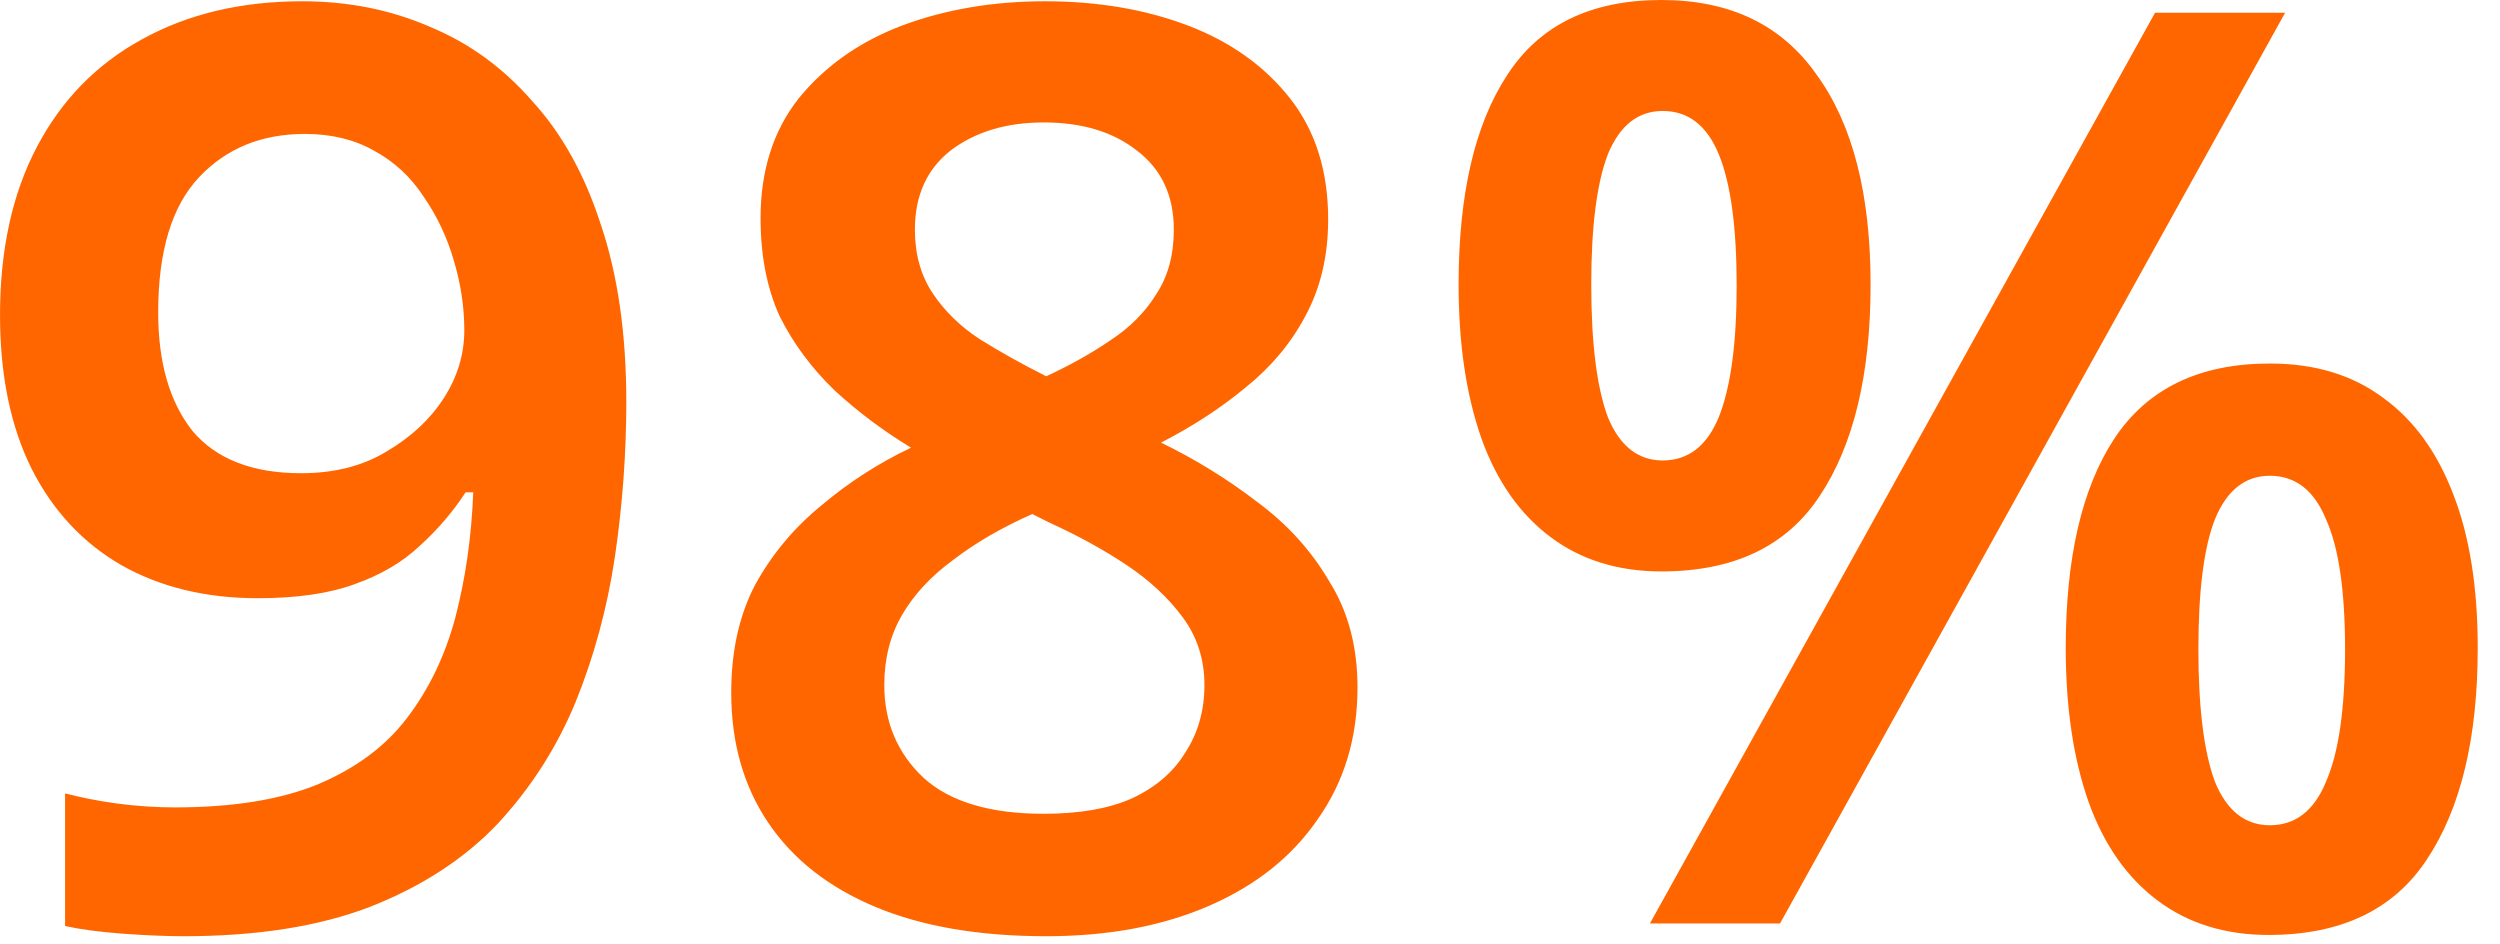 <?xml version="1.0" encoding="UTF-8"?> <svg xmlns="http://www.w3.org/2000/svg" width="98" height="37" viewBox="0 0 98 37" fill="none"><path d="M24.551 15.75C24.551 17.783 24.401 19.817 24.101 21.85C23.801 23.85 23.284 25.75 22.551 27.55C21.817 29.317 20.801 30.9 19.501 32.3C18.201 33.667 16.534 34.75 14.501 35.55C12.501 36.317 10.067 36.7 7.201 36.7C6.534 36.7 5.734 36.667 4.801 36.6C3.901 36.533 3.151 36.433 2.551 36.3V31.1C3.184 31.267 3.867 31.4 4.601 31.5C5.367 31.6 6.117 31.65 6.851 31.65C9.117 31.65 10.984 31.35 12.451 30.75C13.951 30.117 15.117 29.25 15.951 28.15C16.817 27.017 17.451 25.7 17.851 24.2C18.251 22.667 18.484 21.033 18.551 19.3H18.251C17.751 20.067 17.151 20.767 16.451 21.4C15.784 22.033 14.934 22.533 13.901 22.9C12.901 23.267 11.634 23.45 10.101 23.45C8.067 23.45 6.284 23.017 4.751 22.15C3.251 21.283 2.084 20.033 1.251 18.4C0.417 16.733 0.001 14.717 0.001 12.35C0.001 9.783 0.484 7.583 1.451 5.75C2.417 3.917 3.784 2.517 5.551 1.55C7.351 0.55 9.451 0.05 11.851 0.05C13.651 0.05 15.317 0.383 16.851 1.05C18.384 1.683 19.717 2.65 20.851 3.95C22.017 5.217 22.917 6.833 23.551 8.8C24.217 10.767 24.551 13.083 24.551 15.75ZM11.951 5.25C10.251 5.25 8.867 5.817 7.801 6.95C6.734 8.083 6.201 9.85 6.201 12.25C6.201 14.217 6.651 15.767 7.551 16.9C8.484 18 9.901 18.55 11.801 18.55C13.101 18.55 14.217 18.267 15.151 17.7C16.117 17.133 16.867 16.433 17.401 15.6C17.934 14.767 18.201 13.883 18.201 12.95C18.201 12.05 18.067 11.15 17.801 10.25C17.534 9.317 17.134 8.467 16.601 7.7C16.101 6.933 15.451 6.333 14.651 5.9C13.884 5.467 12.984 5.25 11.951 5.25ZM40.964 0.05C43.031 0.05 44.897 0.367 46.564 1C48.231 1.633 49.564 2.583 50.564 3.85C51.564 5.117 52.064 6.7 52.064 8.6C52.064 10.033 51.764 11.3 51.164 12.4C50.597 13.467 49.814 14.4 48.814 15.2C47.847 16 46.747 16.717 45.514 17.35C46.881 18.017 48.147 18.8 49.314 19.7C50.481 20.567 51.414 21.6 52.114 22.8C52.847 23.967 53.214 25.35 53.214 26.95C53.214 28.917 52.697 30.633 51.664 32.1C50.664 33.567 49.247 34.7 47.414 35.5C45.581 36.3 43.447 36.7 41.014 36.7C38.381 36.7 36.147 36.317 34.314 35.55C32.481 34.783 31.081 33.683 30.114 32.25C29.147 30.817 28.664 29.117 28.664 27.15C28.664 25.517 28.981 24.1 29.614 22.9C30.281 21.7 31.147 20.667 32.214 19.8C33.281 18.9 34.447 18.15 35.714 17.55C34.614 16.883 33.614 16.133 32.714 15.3C31.814 14.433 31.097 13.467 30.564 12.4C30.064 11.3 29.814 10.017 29.814 8.55C29.814 6.683 30.314 5.117 31.314 3.85C32.347 2.583 33.697 1.633 35.364 1C37.064 0.367 38.931 0.05 40.964 0.05ZM34.664 26.85C34.664 28.317 35.181 29.533 36.214 30.5C37.247 31.433 38.814 31.9 40.914 31.9C42.314 31.9 43.464 31.7 44.364 31.3C45.297 30.867 45.997 30.267 46.464 29.5C46.964 28.733 47.214 27.85 47.214 26.85C47.214 25.85 46.931 24.967 46.364 24.2C45.797 23.433 45.064 22.75 44.164 22.15C43.264 21.55 42.264 21 41.164 20.5L40.464 20.15C39.264 20.683 38.231 21.283 37.364 21.95C36.497 22.583 35.831 23.3 35.364 24.1C34.897 24.9 34.664 25.817 34.664 26.85ZM40.914 4.8C39.447 4.8 38.231 5.167 37.264 5.9C36.331 6.633 35.864 7.667 35.864 9C35.864 9.967 36.097 10.8 36.564 11.5C37.031 12.2 37.647 12.8 38.414 13.3C39.214 13.8 40.081 14.283 41.014 14.75C41.947 14.317 42.781 13.85 43.514 13.35C44.281 12.85 44.881 12.25 45.314 11.55C45.781 10.85 46.014 10 46.014 9C46.014 7.667 45.531 6.633 44.564 5.9C43.631 5.167 42.414 4.8 40.914 4.8ZM65.127 -5.06639e-05C67.827 -5.06639e-05 69.861 0.983 71.227 2.95C72.627 4.883 73.327 7.617 73.327 11.15C73.327 14.683 72.661 17.45 71.327 19.45C70.027 21.417 67.961 22.4 65.127 22.4C63.427 22.4 61.977 21.95 60.777 21.05C59.577 20.15 58.677 18.867 58.077 17.2C57.477 15.5 57.177 13.483 57.177 11.15C57.177 7.617 57.811 4.883 59.077 2.95C60.344 0.983 62.361 -5.06639e-05 65.127 -5.06639e-05ZM65.177 4.35C64.211 4.35 63.494 4.917 63.027 6.05C62.594 7.183 62.377 8.883 62.377 11.15C62.377 13.45 62.594 15.183 63.027 16.35C63.494 17.483 64.211 18.05 65.177 18.05C66.177 18.05 66.911 17.483 67.377 16.35C67.844 15.183 68.077 13.467 68.077 11.2C68.077 8.9 67.844 7.183 67.377 6.05C66.911 4.917 66.177 4.35 65.177 4.35ZM89.577 0.5L69.777 36.2H64.677L84.477 0.5H89.577ZM88.977 14.25C90.744 14.25 92.227 14.7 93.427 15.6C94.627 16.467 95.544 17.733 96.177 19.4C96.811 21.033 97.127 23.033 97.127 25.4C97.127 28.933 96.461 31.7 95.127 33.7C93.827 35.667 91.761 36.65 88.927 36.65C87.227 36.65 85.777 36.2 84.577 35.3C83.377 34.4 82.477 33.117 81.877 31.45C81.277 29.75 80.977 27.733 80.977 25.4C80.977 21.867 81.611 19.133 82.877 17.2C84.177 15.233 86.211 14.25 88.977 14.25ZM88.977 18.65C88.011 18.65 87.294 19.217 86.827 20.35C86.394 21.45 86.177 23.15 86.177 25.45C86.177 27.75 86.394 29.483 86.827 30.65C87.294 31.783 88.011 32.35 88.977 32.35C89.977 32.35 90.711 31.783 91.177 30.65C91.677 29.517 91.927 27.783 91.927 25.45C91.927 23.15 91.677 21.45 91.177 20.35C90.711 19.217 89.977 18.65 88.977 18.65Z" fill="#FF6600"></path></svg> 